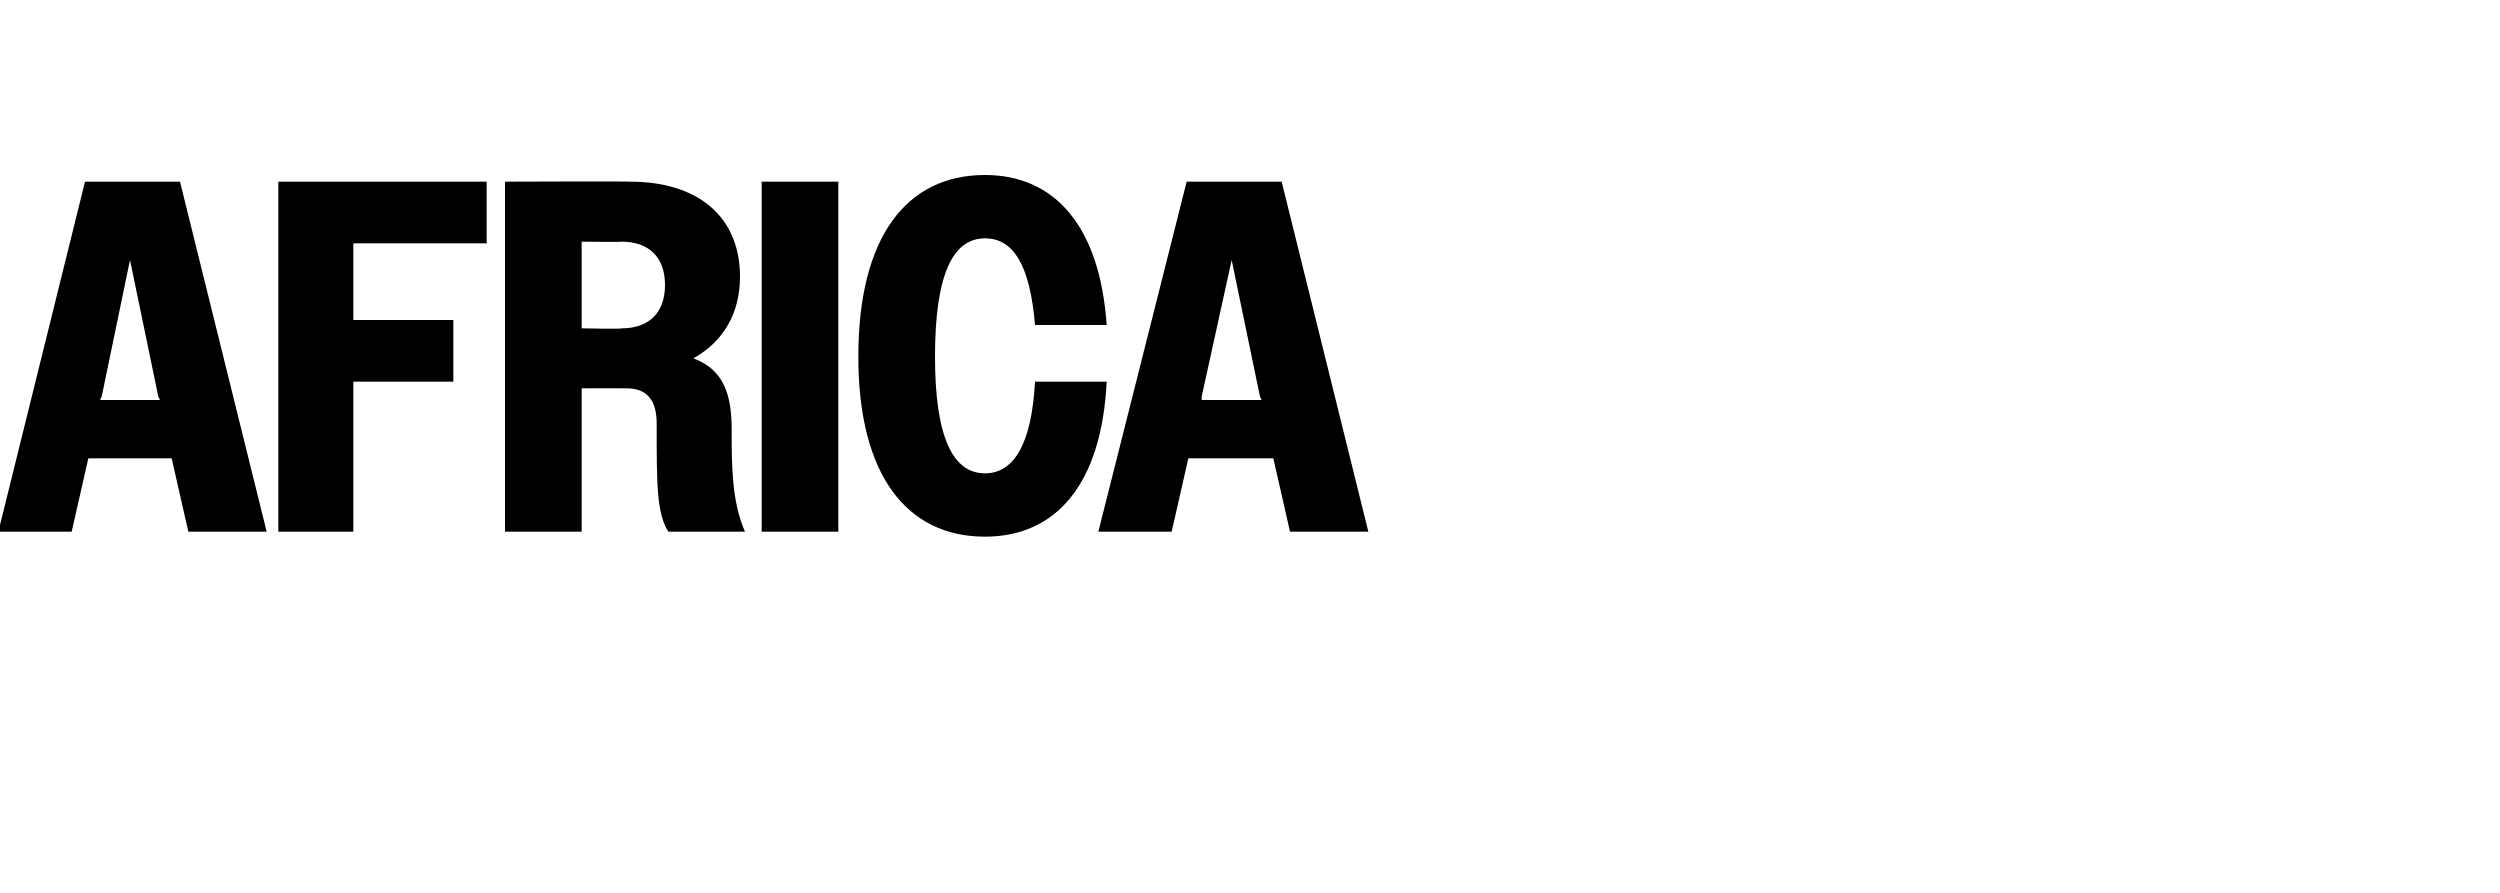 <?xml version="1.0" standalone="no"?>
<!DOCTYPE svg PUBLIC "-//W3C//DTD SVG 1.1//EN" "http://www.w3.org/Graphics/SVG/1.1/DTD/svg11.dtd">
<svg xmlns="http://www.w3.org/2000/svg" version="1.1" width="150px" height="53.6px" viewBox="0 -1 150 53.6" style="top:-1px">
  <desc>africa</desc>
  <defs/>
  <g id="Polygon29022">
    <path d="M 5.1 9.9 L 10.8 9.9 L 16 30.9 L 11.3 30.9 L 10.3 26.5 L 5.3 26.5 L 4.3 30.9 L -0.1 30.9 L 5.1 9.9 Z M 6 23 L 9.6 23 L 9.5 22.8 L 7.8 14.6 L 6.1 22.8 L 6 23 Z M 16.7 9.9 L 29.2 9.9 L 29.2 13.6 L 21.2 13.6 L 21.2 18.2 L 27.2 18.2 L 27.2 21.9 L 21.2 21.9 L 21.2 30.9 L 16.7 30.9 L 16.7 9.9 Z M 30.3 9.9 C 30.3 9.9 37.8 9.87 37.8 9.9 C 42 9.9 44.4 12.1 44.4 15.6 C 44.4 17.8 43.4 19.5 41.6 20.5 C 43.5 21.2 43.9 22.8 43.9 24.8 C 43.9 26.9 43.9 29.1 44.7 30.9 C 44.7 30.9 40.1 30.9 40.1 30.9 C 39.4 29.8 39.4 28.1 39.4 24.4 C 39.4 23 38.8 22.3 37.6 22.3 C 37.59 22.29 34.9 22.3 34.9 22.3 L 34.9 30.9 L 30.3 30.9 L 30.3 9.9 Z M 34.9 13.5 L 34.9 18.7 C 34.9 18.7 37.35 18.75 37.3 18.7 C 38.9 18.7 39.9 17.8 39.9 16.1 C 39.9 14.4 38.9 13.5 37.3 13.5 C 37.35 13.53 34.9 13.5 34.9 13.5 Z M 45.7 9.9 L 50.3 9.9 L 50.3 30.9 L 45.7 30.9 L 45.7 9.9 Z M 62.1 18.5 C 61.8 14.9 60.8 13.3 59.1 13.3 C 57.2 13.3 56.1 15.4 56.1 20.4 C 56.1 25.3 57.2 27.4 59.1 27.4 C 60.8 27.4 61.9 25.7 62.1 21.9 C 62.1 21.9 66.4 21.9 66.4 21.9 C 66.1 28 63.4 31.2 59.1 31.2 C 54.4 31.2 51.5 27.5 51.5 20.4 C 51.5 13.2 54.4 9.5 59.1 9.5 C 63.3 9.5 66 12.6 66.4 18.5 C 66.4 18.5 62.1 18.5 62.1 18.5 Z M 71.2 9.9 L 76.9 9.9 L 82.1 30.9 L 77.4 30.9 L 76.4 26.5 L 71.3 26.5 L 70.3 30.9 L 65.9 30.9 L 71.2 9.9 Z M 72.1 23 L 75.7 23 L 75.6 22.8 L 73.9 14.6 L 72.1 22.8 L 72.1 23 Z " stroke="none" fill="#000"/>
  </g>
</svg>